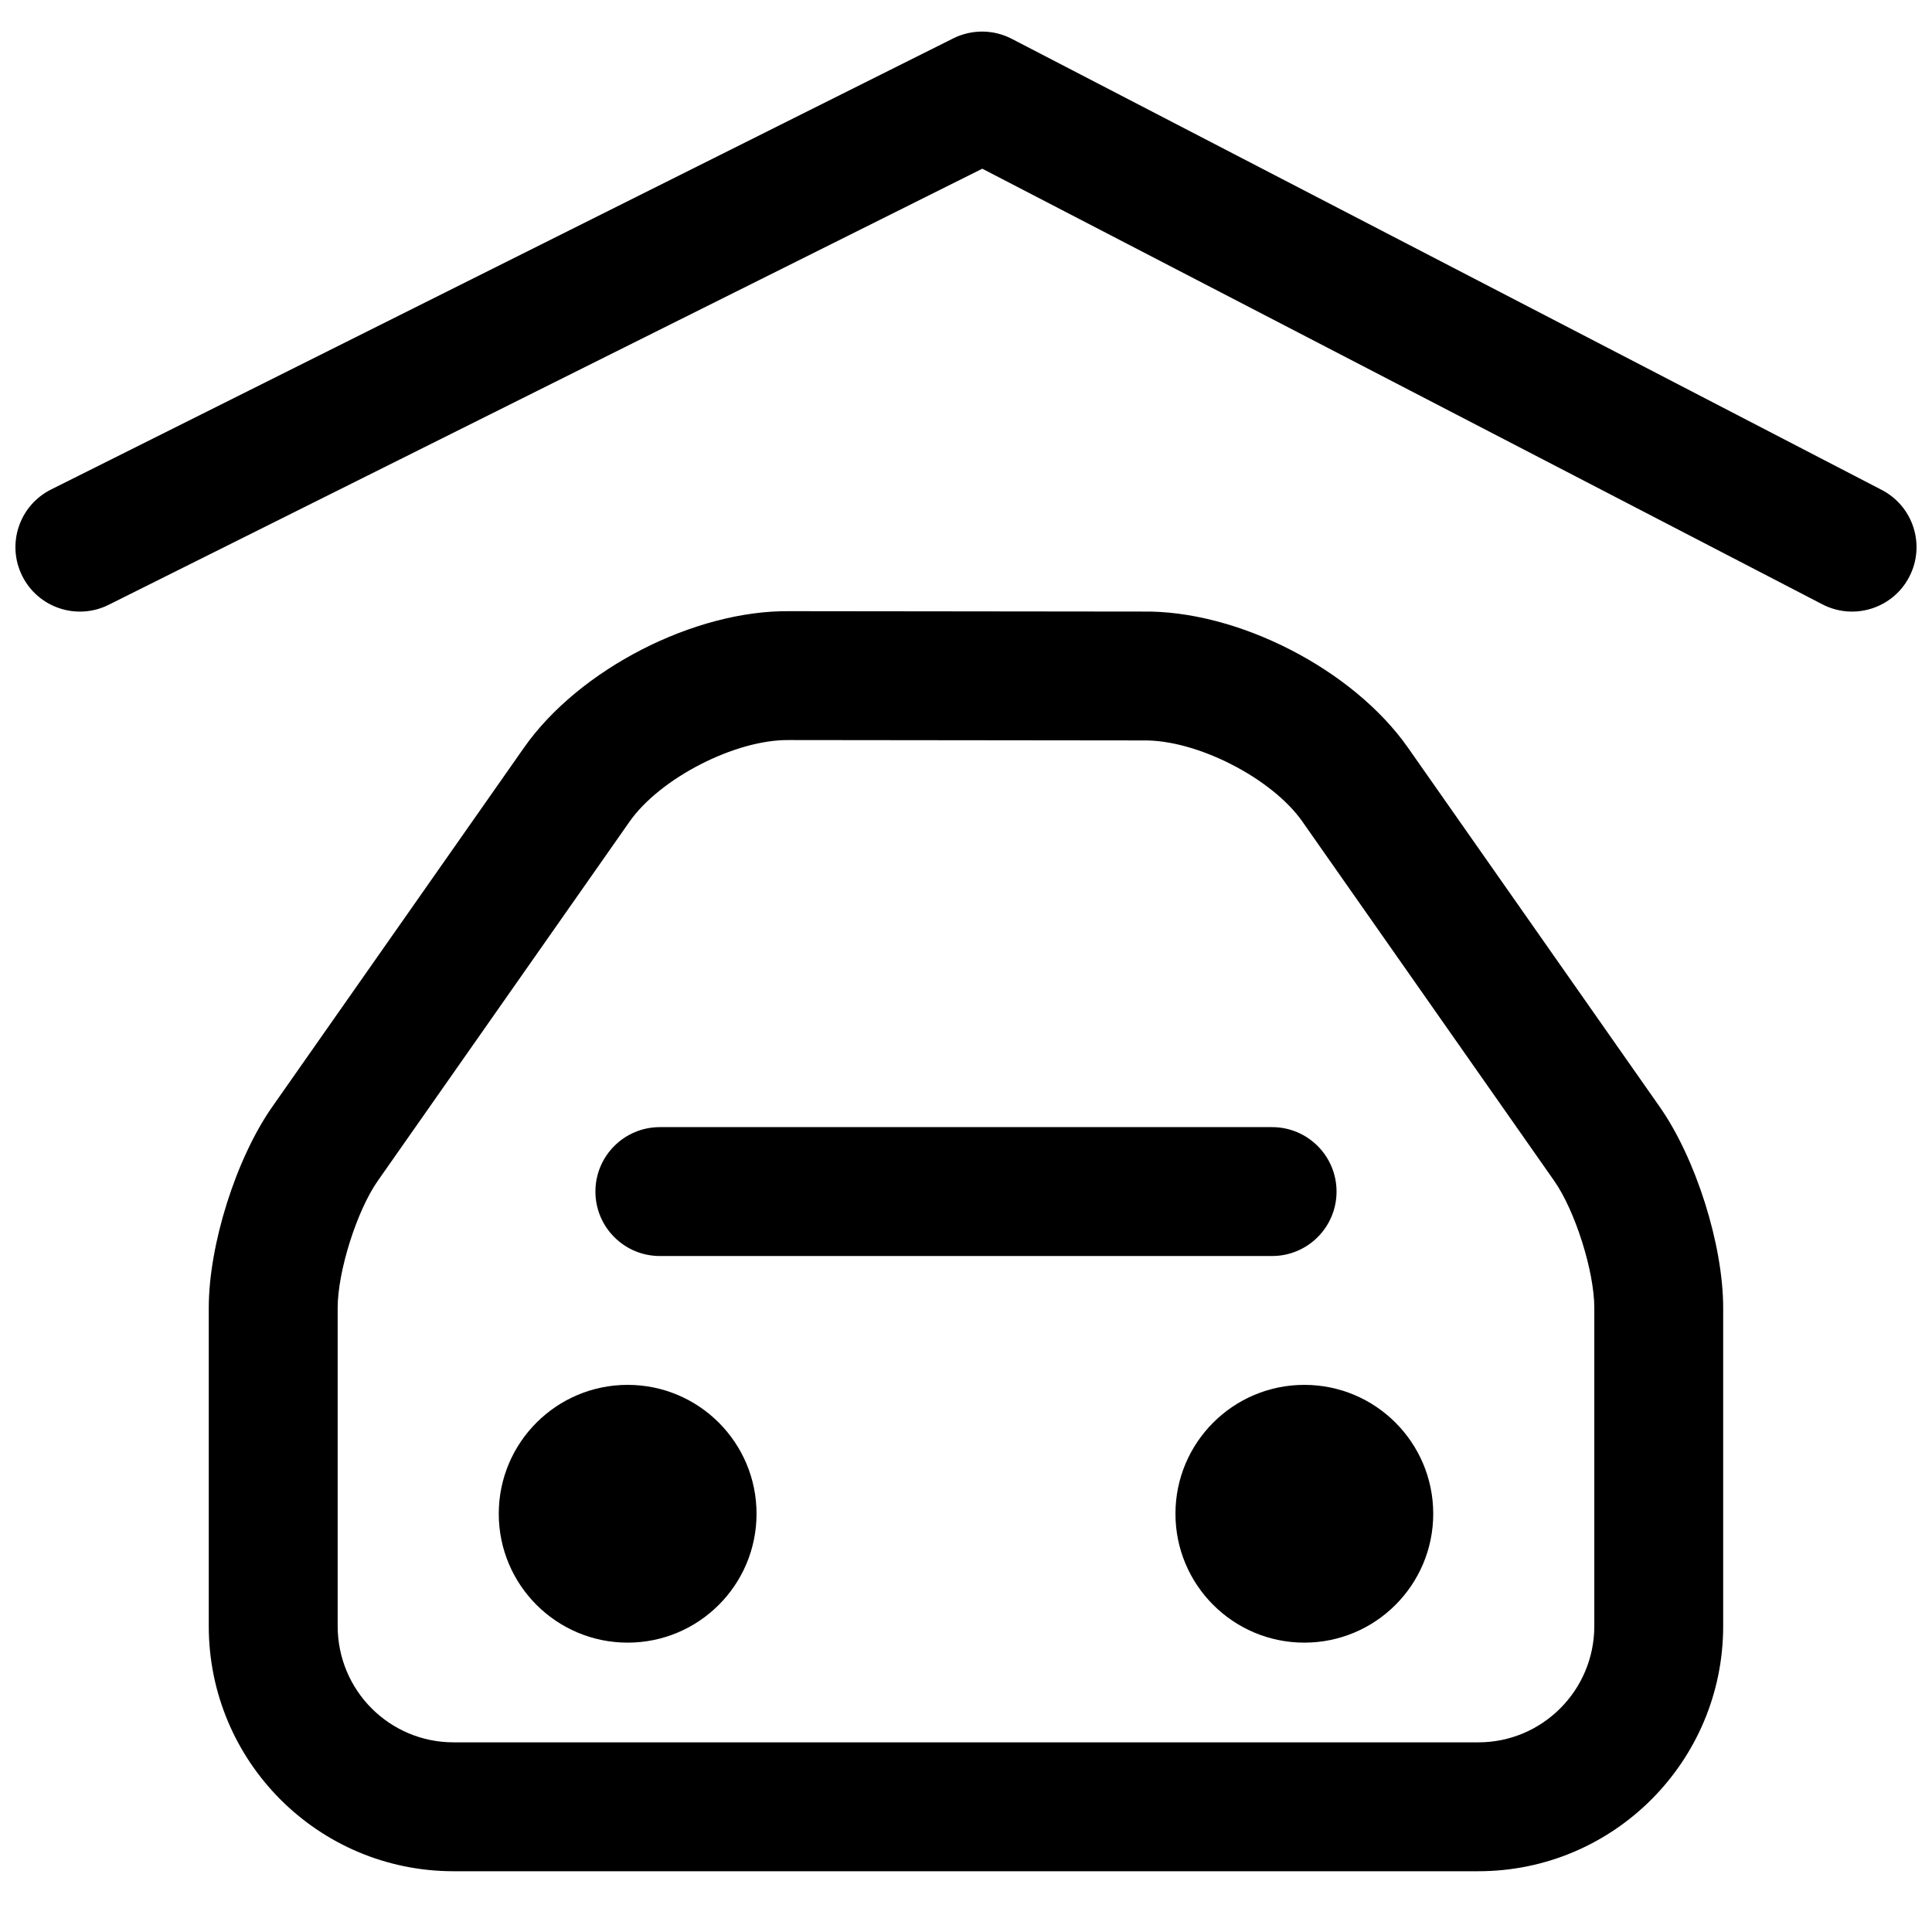<?xml version="1.0" encoding="UTF-8"?>
<!-- Uploaded to: ICON Repo, www.svgrepo.com, Generator: ICON Repo Mixer Tools -->
<svg width="800px" height="800px" version="1.1" viewBox="144 144 512 512" xmlns="http://www.w3.org/2000/svg">
 <defs>
  <clipPath id="a">
   <path d="m148.09 152h503.81v155h-503.81z"/>
  </clipPath>
 </defs>
 <path d="m489.16 361.75 66.715 95.18c5.559 7.934 10.633 24.004 10.633 33.66v84.328c0 17.031-13.766 30.82-30.734 30.82h-271.55c-17.016 0-30.738-13.762-30.738-30.82v-84.328c0-9.656 5.074-25.727 10.633-33.66l66.715-95.18c8.102-11.559 28.082-21.797 42.227-21.629l93.887 0.102c14.184-0.242 34.129 9.984 42.219 21.527zm27.969-19.605c-14.582-20.805-45.215-36.512-70.465-36.074l-93.383-0.102c-25.242-0.309-55.844 15.379-70.422 36.176l-66.715 95.18c-9.586 13.676-16.82 36.594-16.82 53.266v84.328c0 35.902 28.992 64.977 64.895 64.977h271.55c35.848 0 64.891-29.094 64.891-64.977v-84.328c0-16.672-7.234-39.59-16.82-53.266z" fill-rule="evenodd"/>
 <path d="m523.82 545.16c0 18.863-15.293 34.156-34.156 34.156-18.863 0-34.156-15.293-34.156-34.156 0-18.863 15.293-34.156 34.156-34.156 18.863 0 34.156 15.293 34.156 34.156" fill-rule="evenodd"/>
 <path d="m481.12 442.7h-162.25c-9.43 0-17.078 7.644-17.078 17.078 0 9.43 7.648 17.078 17.078 17.078h162.25c9.43 0 17.078-7.648 17.078-17.078 0-9.434-7.648-17.078-17.078-17.078z" fill-rule="evenodd"/>
 <path d="m344.49 545.16c0 18.863-15.289 34.156-34.156 34.156-18.863 0-34.156-15.293-34.156-34.156 0-18.863 15.293-34.156 34.156-34.156 18.867 0 34.156 15.293 34.156 34.156" fill-rule="evenodd"/>
 <g clip-path="url(#a)">
  <path d="m404.32 188.71 222.64 115.45c8.371 4.34 18.68 1.07 23.02-7.301 4.344-8.375 1.074-18.68-7.297-23.023l-230.56-119.55c-4.852-2.516-10.613-2.559-15.5-0.113l-239.09 119.55c-8.438 4.219-11.855 14.477-7.637 22.914 4.215 8.434 14.477 11.855 22.91 7.637z" fill-rule="evenodd"/>
 </g>
</svg>